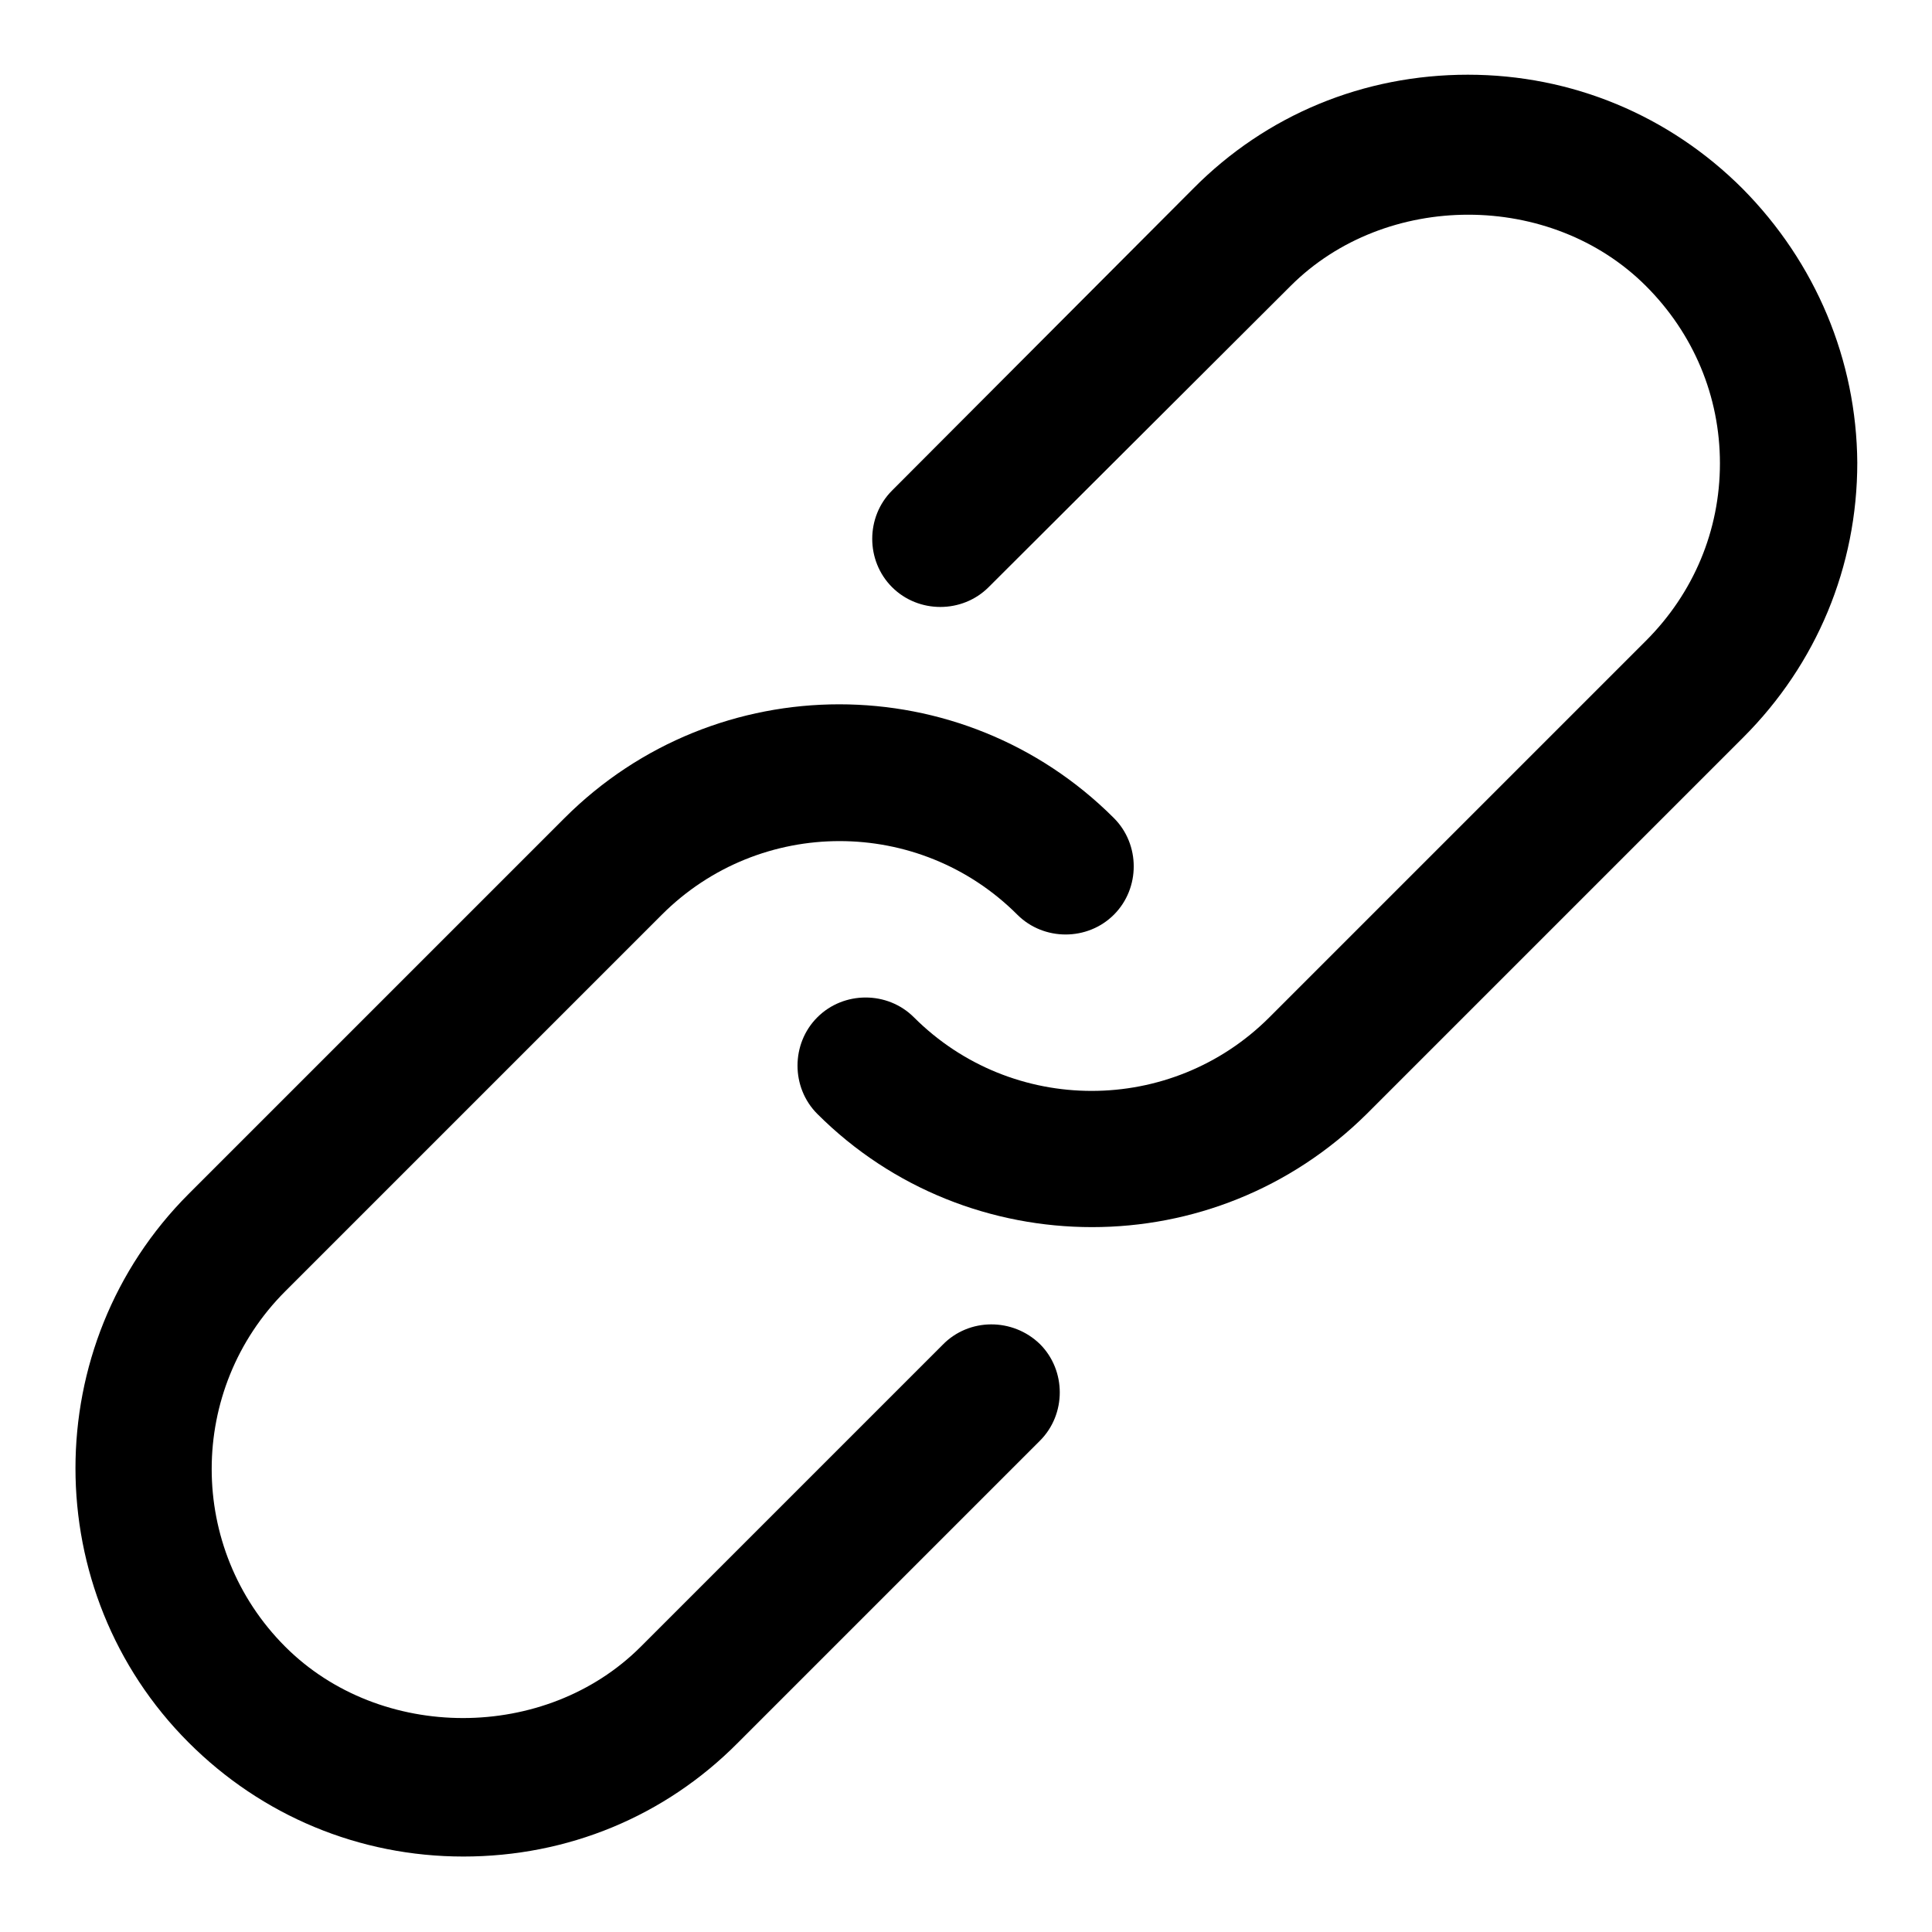 <?xml version="1.0" encoding="utf-8"?>
<!-- Svg Vector Icons : http://www.onlinewebfonts.com/icon -->
<!DOCTYPE svg PUBLIC "-//W3C//DTD SVG 1.1//EN" "http://www.w3.org/Graphics/SVG/1.1/DTD/svg11.dtd">
<svg version="1.1" xmlns="http://www.w3.org/2000/svg" xmlns:xlink="http://www.w3.org/1999/xlink" x="0px" y="0px" viewBox="0 0 256 256" enable-background="new 0 0 256 256" xml:space="preserve">
<g><g><path fill="#000000" d="M124.9,178.2l-40,40c-12.6,12.6-34.5,12.6-47.1,0c-13-13-13-34.1,0-47.1l49.9-49.9c13-13,34.1-13,47.1,0c3.5,3.5,9.3,3.5,12.8,0c3.5-3.5,3.5-9.3,0-12.8c-20.1-20.1-52.7-20.1-72.8,0L25,158.2C5,178.2,5,210.9,25,230.9c9.7,9.7,22.6,15.1,36.4,15.1s26.7-5.3,36.4-15.1l40-40c3.5-3.5,3.5-9.3,0-12.8C134.2,174.6,128.4,174.6,124.9,178.2z M230.9,25c-9.7-9.7-22.6-15.1-36.4-15.1c-13.8,0-26.7,5.3-36.4,15.1L118.2,65c-3.5,3.5-3.5,9.3,0,12.8s9.3,3.5,12.8,0L171,37.9c12.6-12.6,34.5-12.6,47.1,0c6.3,6.3,9.8,14.6,9.8,23.5s-3.5,17.2-9.8,23.5l-49.9,49.9c-13,13-34.1,13-47.1,0c-3.5-3.5-9.3-3.5-12.8,0c-3.5,3.5-3.5,9.3,0,12.8c10,10,23.2,15,36.4,15c13.2,0,26.3-5,36.4-15l49.9-49.9c9.7-9.7,15.1-22.6,15.1-36.4C246,47.7,240.6,34.8,230.9,25z"/></g></g>
</svg>